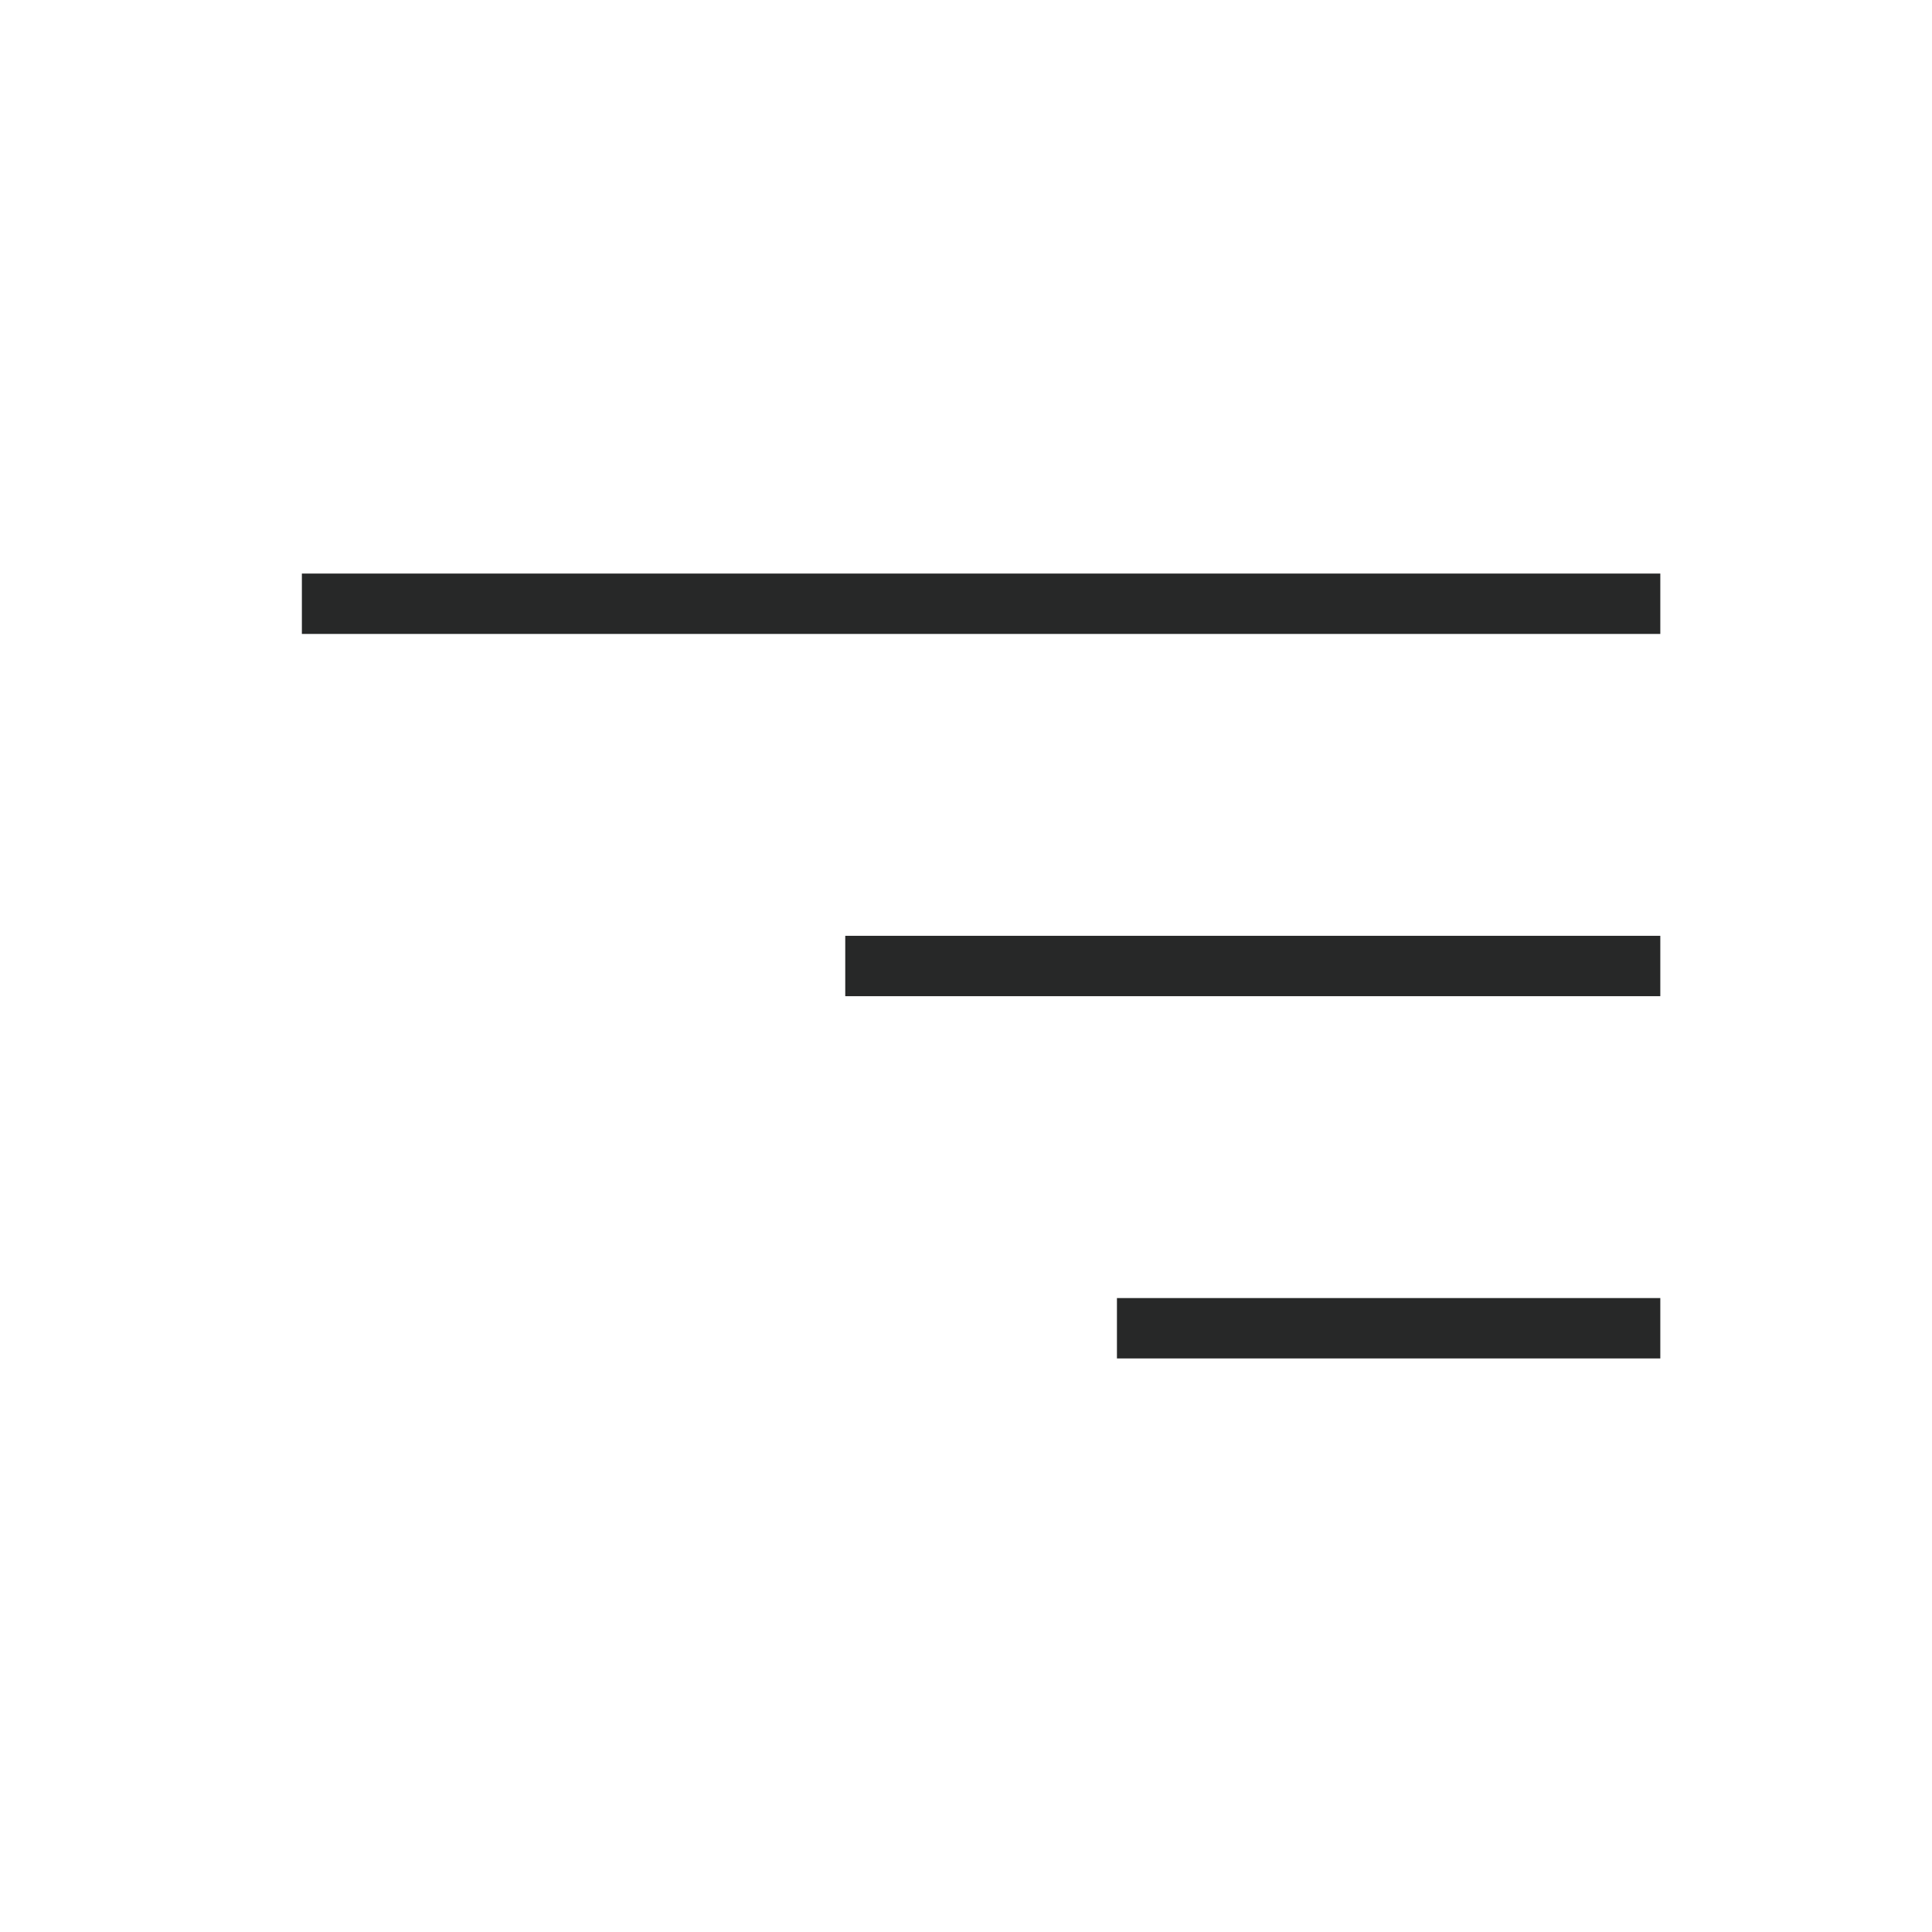 <svg width="32" height="32" viewBox="0 0 32 32" fill="none" xmlns="http://www.w3.org/2000/svg">
<path d="M5 10H27.5" stroke="#272828"/>
<path d="M14 16H27.5" stroke="#272828"/>
<path d="M18.5 22H27.5" stroke="#272828"/>
</svg>
